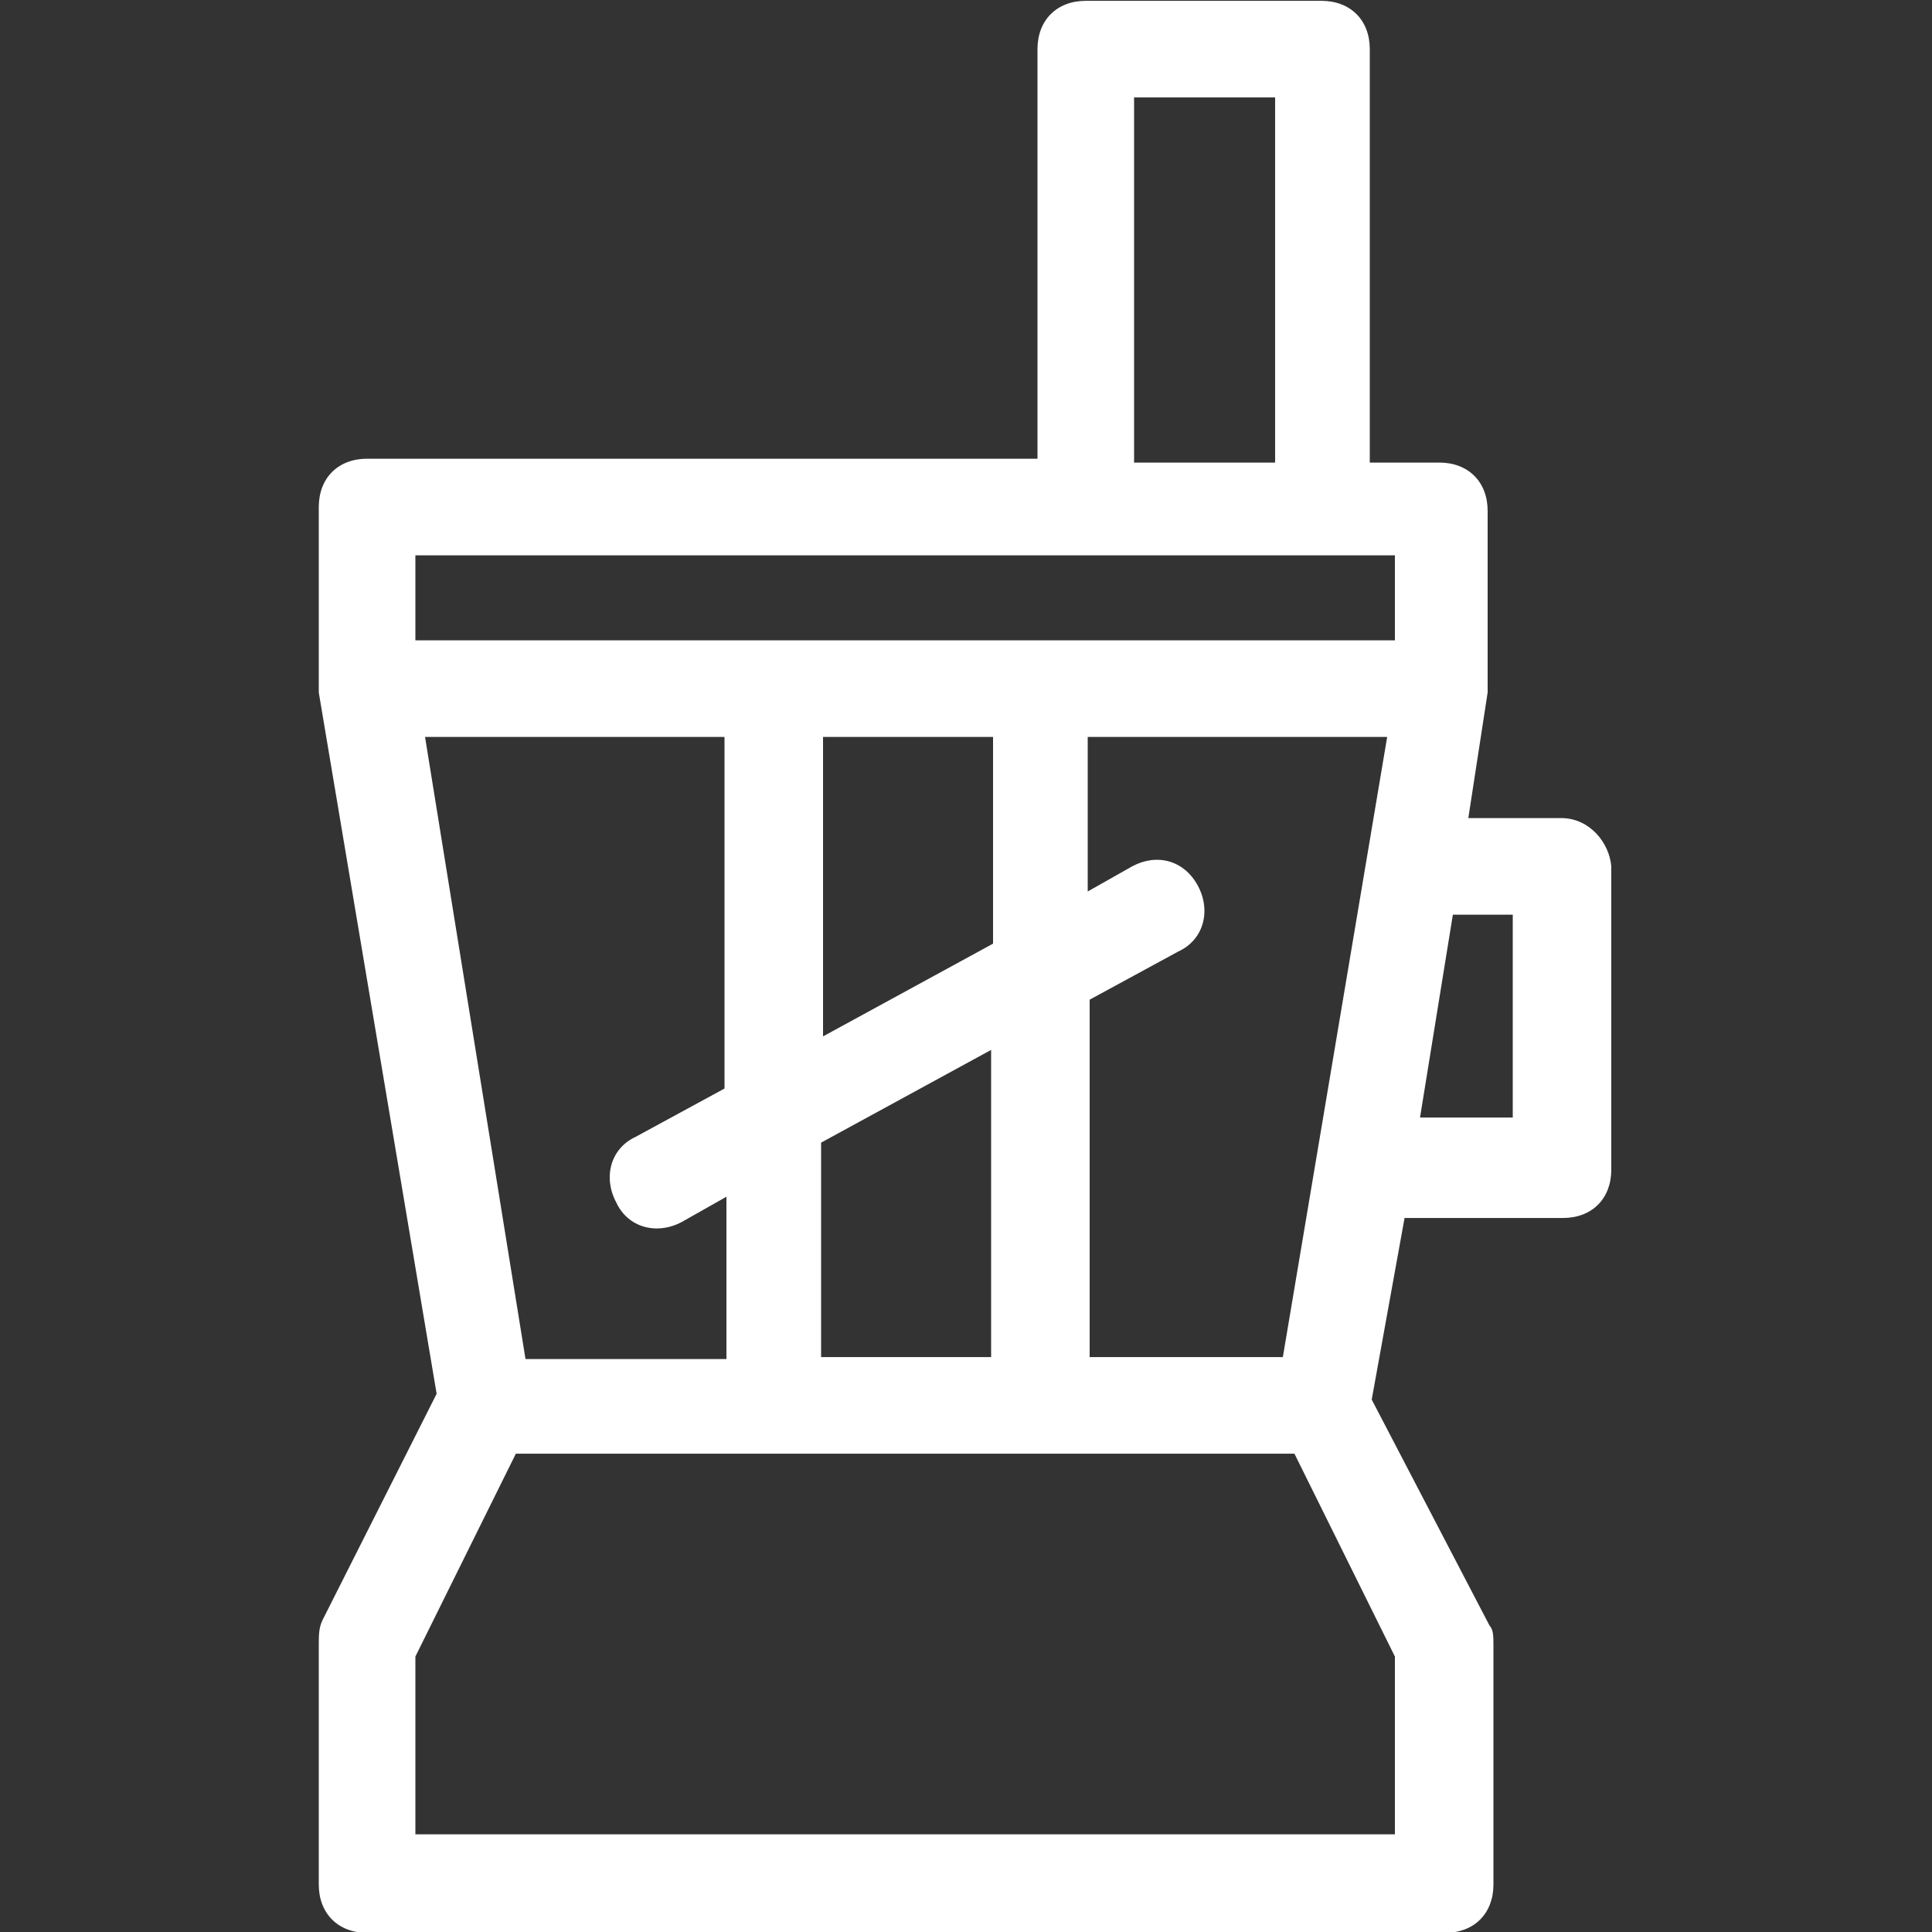 <?xml version="1.0" encoding="UTF-8"?>
<!-- Generator: Adobe Illustrator 28.0.0, SVG Export Plug-In . SVG Version: 6.00 Build 0)  -->
<svg xmlns="http://www.w3.org/2000/svg" xmlns:xlink="http://www.w3.org/1999/xlink" version="1.1" id="Livello_1" x="0px" y="0px" viewBox="0 0 100 100" style="enable-background:new 0 0 100 100;" xml:space="preserve">
<rect x="0" y="0" width="100" height="100" fill="#333333" stroke="none"/>
<style type="text/css">
	.st0{fill:#FFFFFF;}
</style>
<g id="Gruppo_di_maschere_14" transform="translate(0 -0.457)">
	<path id="food_processor" class="st0" d="M80.8,42.8H76l1-6.5c0-0.2,0-0.2,0-0.4v-9c0-1.5-1-2.5-2.5-2.5l0,0h-3.6V3   c0-1.5-1-2.5-2.5-2.5l0,0H56.2c-1.5,0-2.5,1-2.5,2.5l0,0v21.2H19c-1.5,0-2.5,1-2.5,2.5l0,0v9.2c0,0.2,0,0.2,0,0.4l0,0l0,0l6.1,36.3   l-5.9,11.7c-0.2,0.4-0.2,0.8-0.2,1.3V98c0,1.5,1,2.5,2.5,2.5l0,0h55.8c1.5,0,2.5-1,2.5-2.5l0,0V85.6c0-0.4,0-0.8-0.2-1l-6.1-11.7   l1.7-9.4h8.2c1.5,0,2.5-1,2.5-2.5l0,0V45.3C83.3,44.1,82.3,42.8,80.8,42.8L80.8,42.8L80.8,42.8z M66.4,70.7H56.4V52.2l4.6-2.5   c1.3-0.6,1.7-2.1,1-3.4s-2.1-1.7-3.4-1l-2.3,1.3v-8h15.5L66.4,70.7z M42.5,70.7V59.6l8.8-4.8v15.9H42.5L42.5,70.7z M51.4,38.6v10.7   l-8.8,4.8V38.6H51.4L51.4,38.6z M58.7,5.5h7.3v18.9h-7.3V5.5z M21.5,29.2h50.7v4.4H21.5V29.2z M37.5,38.6v18.2l-4.6,2.5   c-1.3,0.6-1.7,2.1-1,3.4c0.6,1.3,2.1,1.7,3.4,1l2.3-1.3v8.4H27.2L22,38.6H37.5z M72.2,95.4H21.5v-9.2l5.2-10.5H67l5.2,10.5   C72.2,86.2,72.2,95.4,72.2,95.4z M78.3,58.3h-4.8l1.7-10.5h3.1C78.3,47.8,78.3,58.3,78.3,58.3z"></path>
</g>
</svg>
